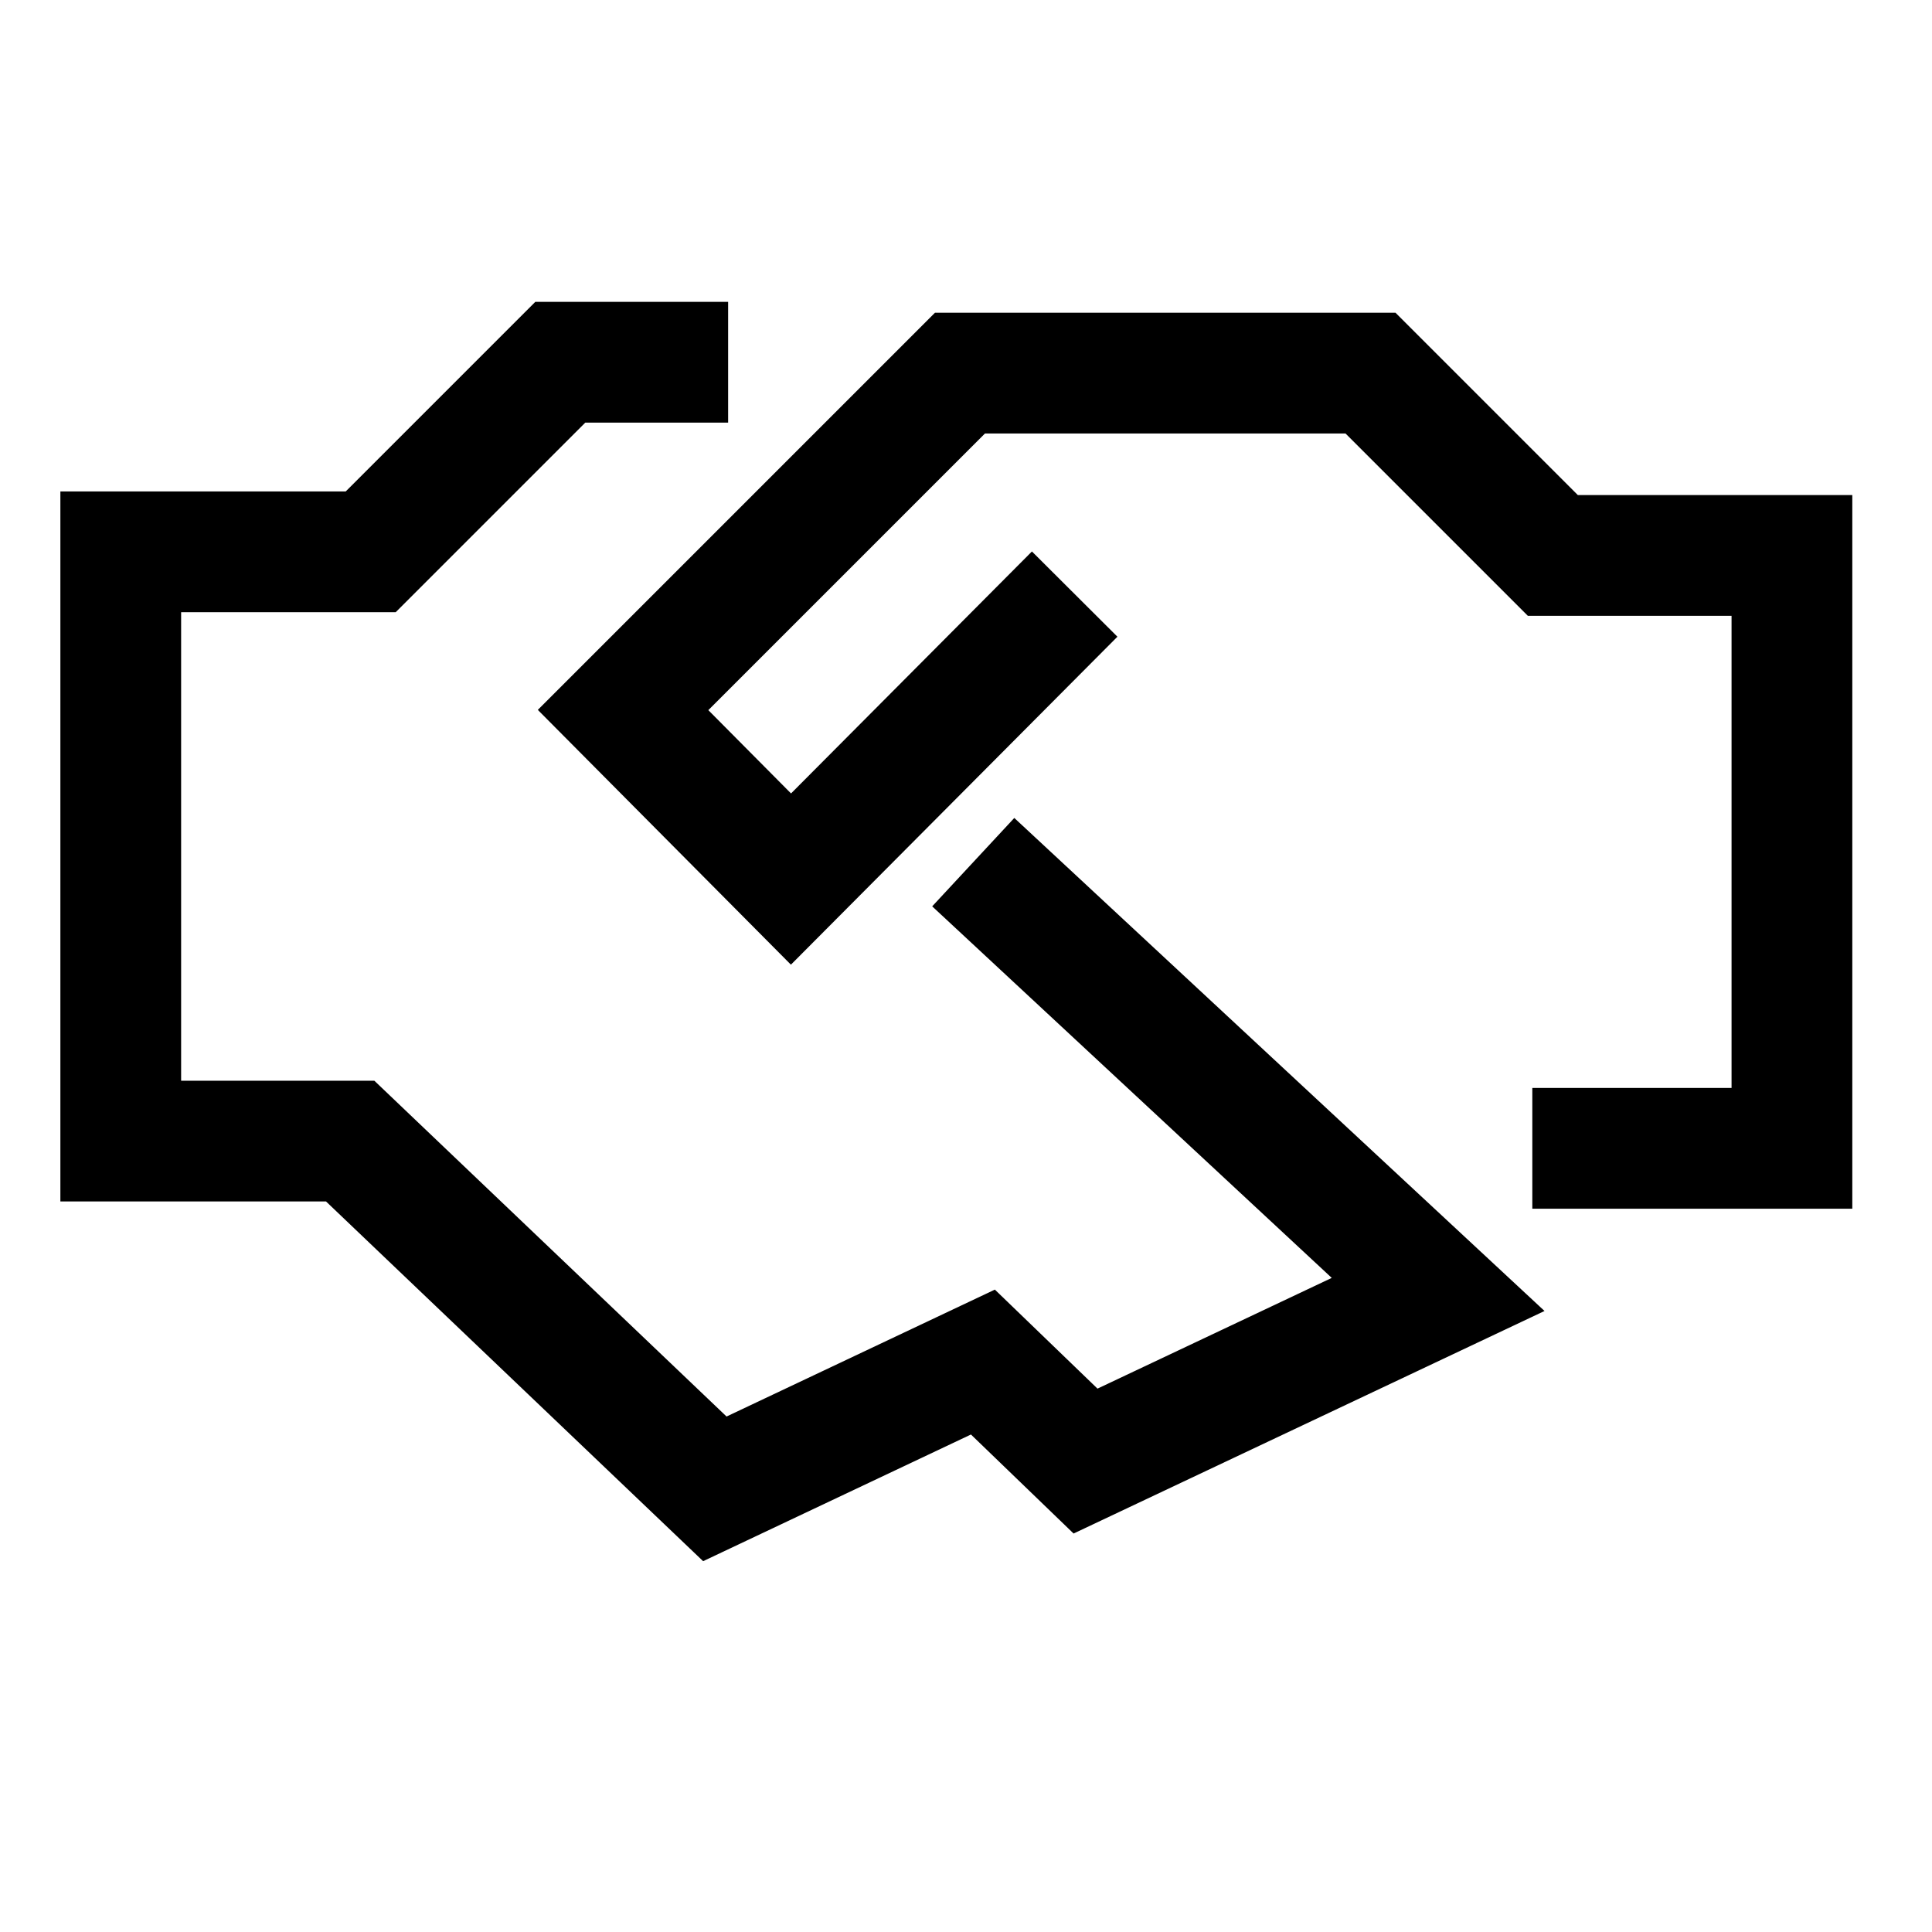 <svg width="16" height="16" viewBox="0 0 16 16" xmlns="http://www.w3.org/2000/svg">
<g id="16/Partner">
<path id="Vector" fill-rule="evenodd" clip-rule="evenodd" d="M6.03 2.5H4.433L2.863 4.07H0.5V9.95H2.7L5.823 12.929L8.041 11.88L8.891 12.7L12.791 10.857L8.4 6.774L7.72 7.506L11.029 10.583L9.089 11.5L8.239 10.68L6.017 11.731L3.1 8.95H1.5V5.07H3.277L4.847 3.5H6.03V2.5ZM11.557 2.59H7.743L4.454 5.879L6.55 7.989L9.254 5.273L8.546 4.567L6.551 6.571L5.866 5.881L8.157 3.59H11.143L12.653 5.1H14.34V9.01H12.69V10.01H15.34V4.1H13.067L11.557 2.59Z"/>
</g>
</svg>
